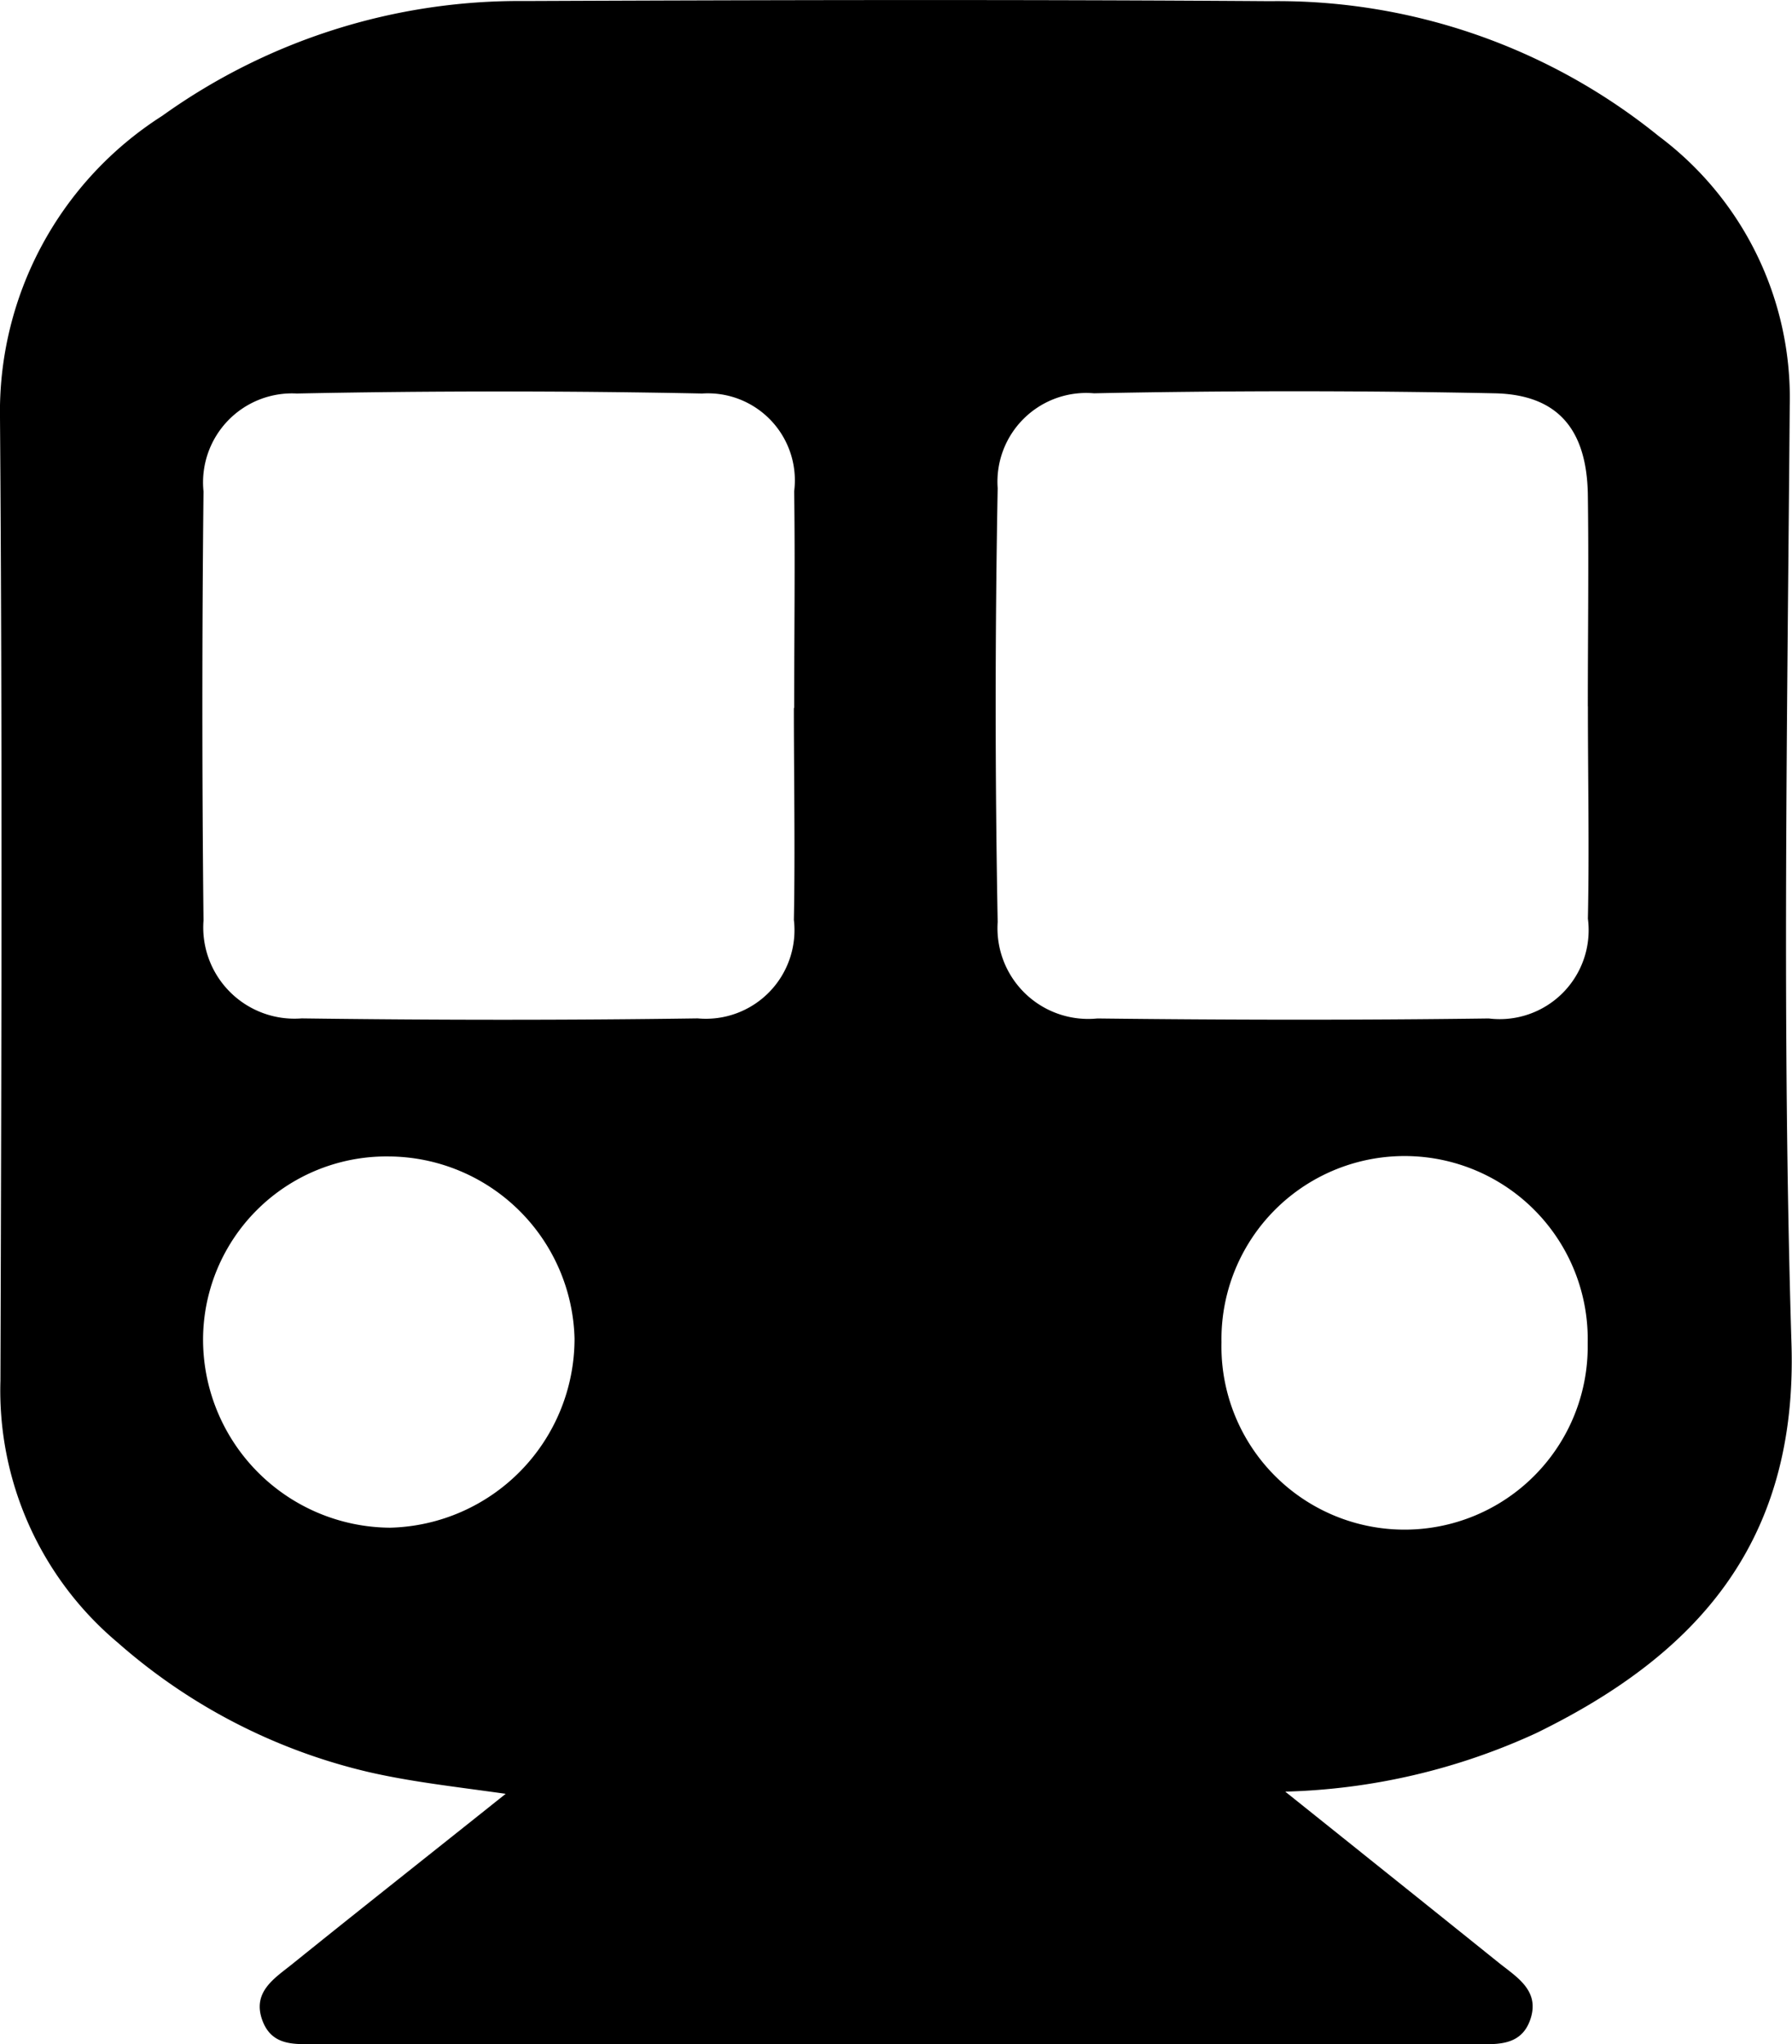 <?xml version="1.0" encoding="UTF-8"?> <svg xmlns="http://www.w3.org/2000/svg" xmlns:xlink="http://www.w3.org/1999/xlink" width="24.55" height="28" viewBox="0 0 24.55 28"><defs><clipPath id="a"><rect width="24.55" height="28" fill="none"></rect></clipPath></defs><g clip-path="url(#a)"><path d="M17.611,24.543c1.075.86,2,1.6,2.917,2.337.249.2.571.383.438.778s-.507.339-.823.339q-7.885,0-15.77,0c-.3,0-.636.047-.775-.314-.153-.4.167-.588.412-.786.937-.755,1.882-1.5,2.918-2.327-.709-.1-1.314-.166-1.907-.305A7.932,7.932,0,0,1,1.614,22.5,4.508,4.508,0,0,1,.006,18.91C.02,14.516.033,10.121,0,5.726A4.807,4.807,0,0,1,2.222,1.587,8.4,8.4,0,0,1,7.192.014C10.6,0,14-.008,17.4.016a8.3,8.3,0,0,1,5.326,1.85,4.473,4.473,0,0,1,1.793,3.686c-.033,4.287-.107,8.577.024,12.86.082,2.709-1.287,4.249-3.5,5.328a8.762,8.762,0,0,1-3.432.8M10.88,9.7c0-.99.014-1.981,0-2.971A1.192,1.192,0,0,0,9.619,5.39q-2.776-.056-5.553,0A1.219,1.219,0,0,0,2.788,6.731q-.031,2.939,0,5.877a1.25,1.25,0,0,0,1.345,1.341c1.808.024,3.617.026,5.425,0A1.214,1.214,0,0,0,10.876,12.6c.018-.969,0-1.938,0-2.906m10.877-.021c0-.969.014-1.938,0-2.906-.017-.89-.415-1.362-1.277-1.38q-2.743-.056-5.489,0a1.216,1.216,0,0,0-1.319,1.3q-.055,2.97,0,5.941a1.243,1.243,0,0,0,1.366,1.322c1.787.021,3.574.024,5.361,0a1.219,1.219,0,0,0,1.359-1.367c.02-.968,0-1.938,0-2.906M5.328,15.84a2.512,2.512,0,0,0-2.546,2.537,2.579,2.579,0,0,0,2.562,2.548,2.59,2.59,0,0,0,2.527-2.591A2.56,2.56,0,0,0,5.328,15.84M21.751,18.4a2.509,2.509,0,1,0-5.017-.014,2.509,2.509,0,1,0,5.017.014" transform="translate(0 0)"></path></g></svg> 